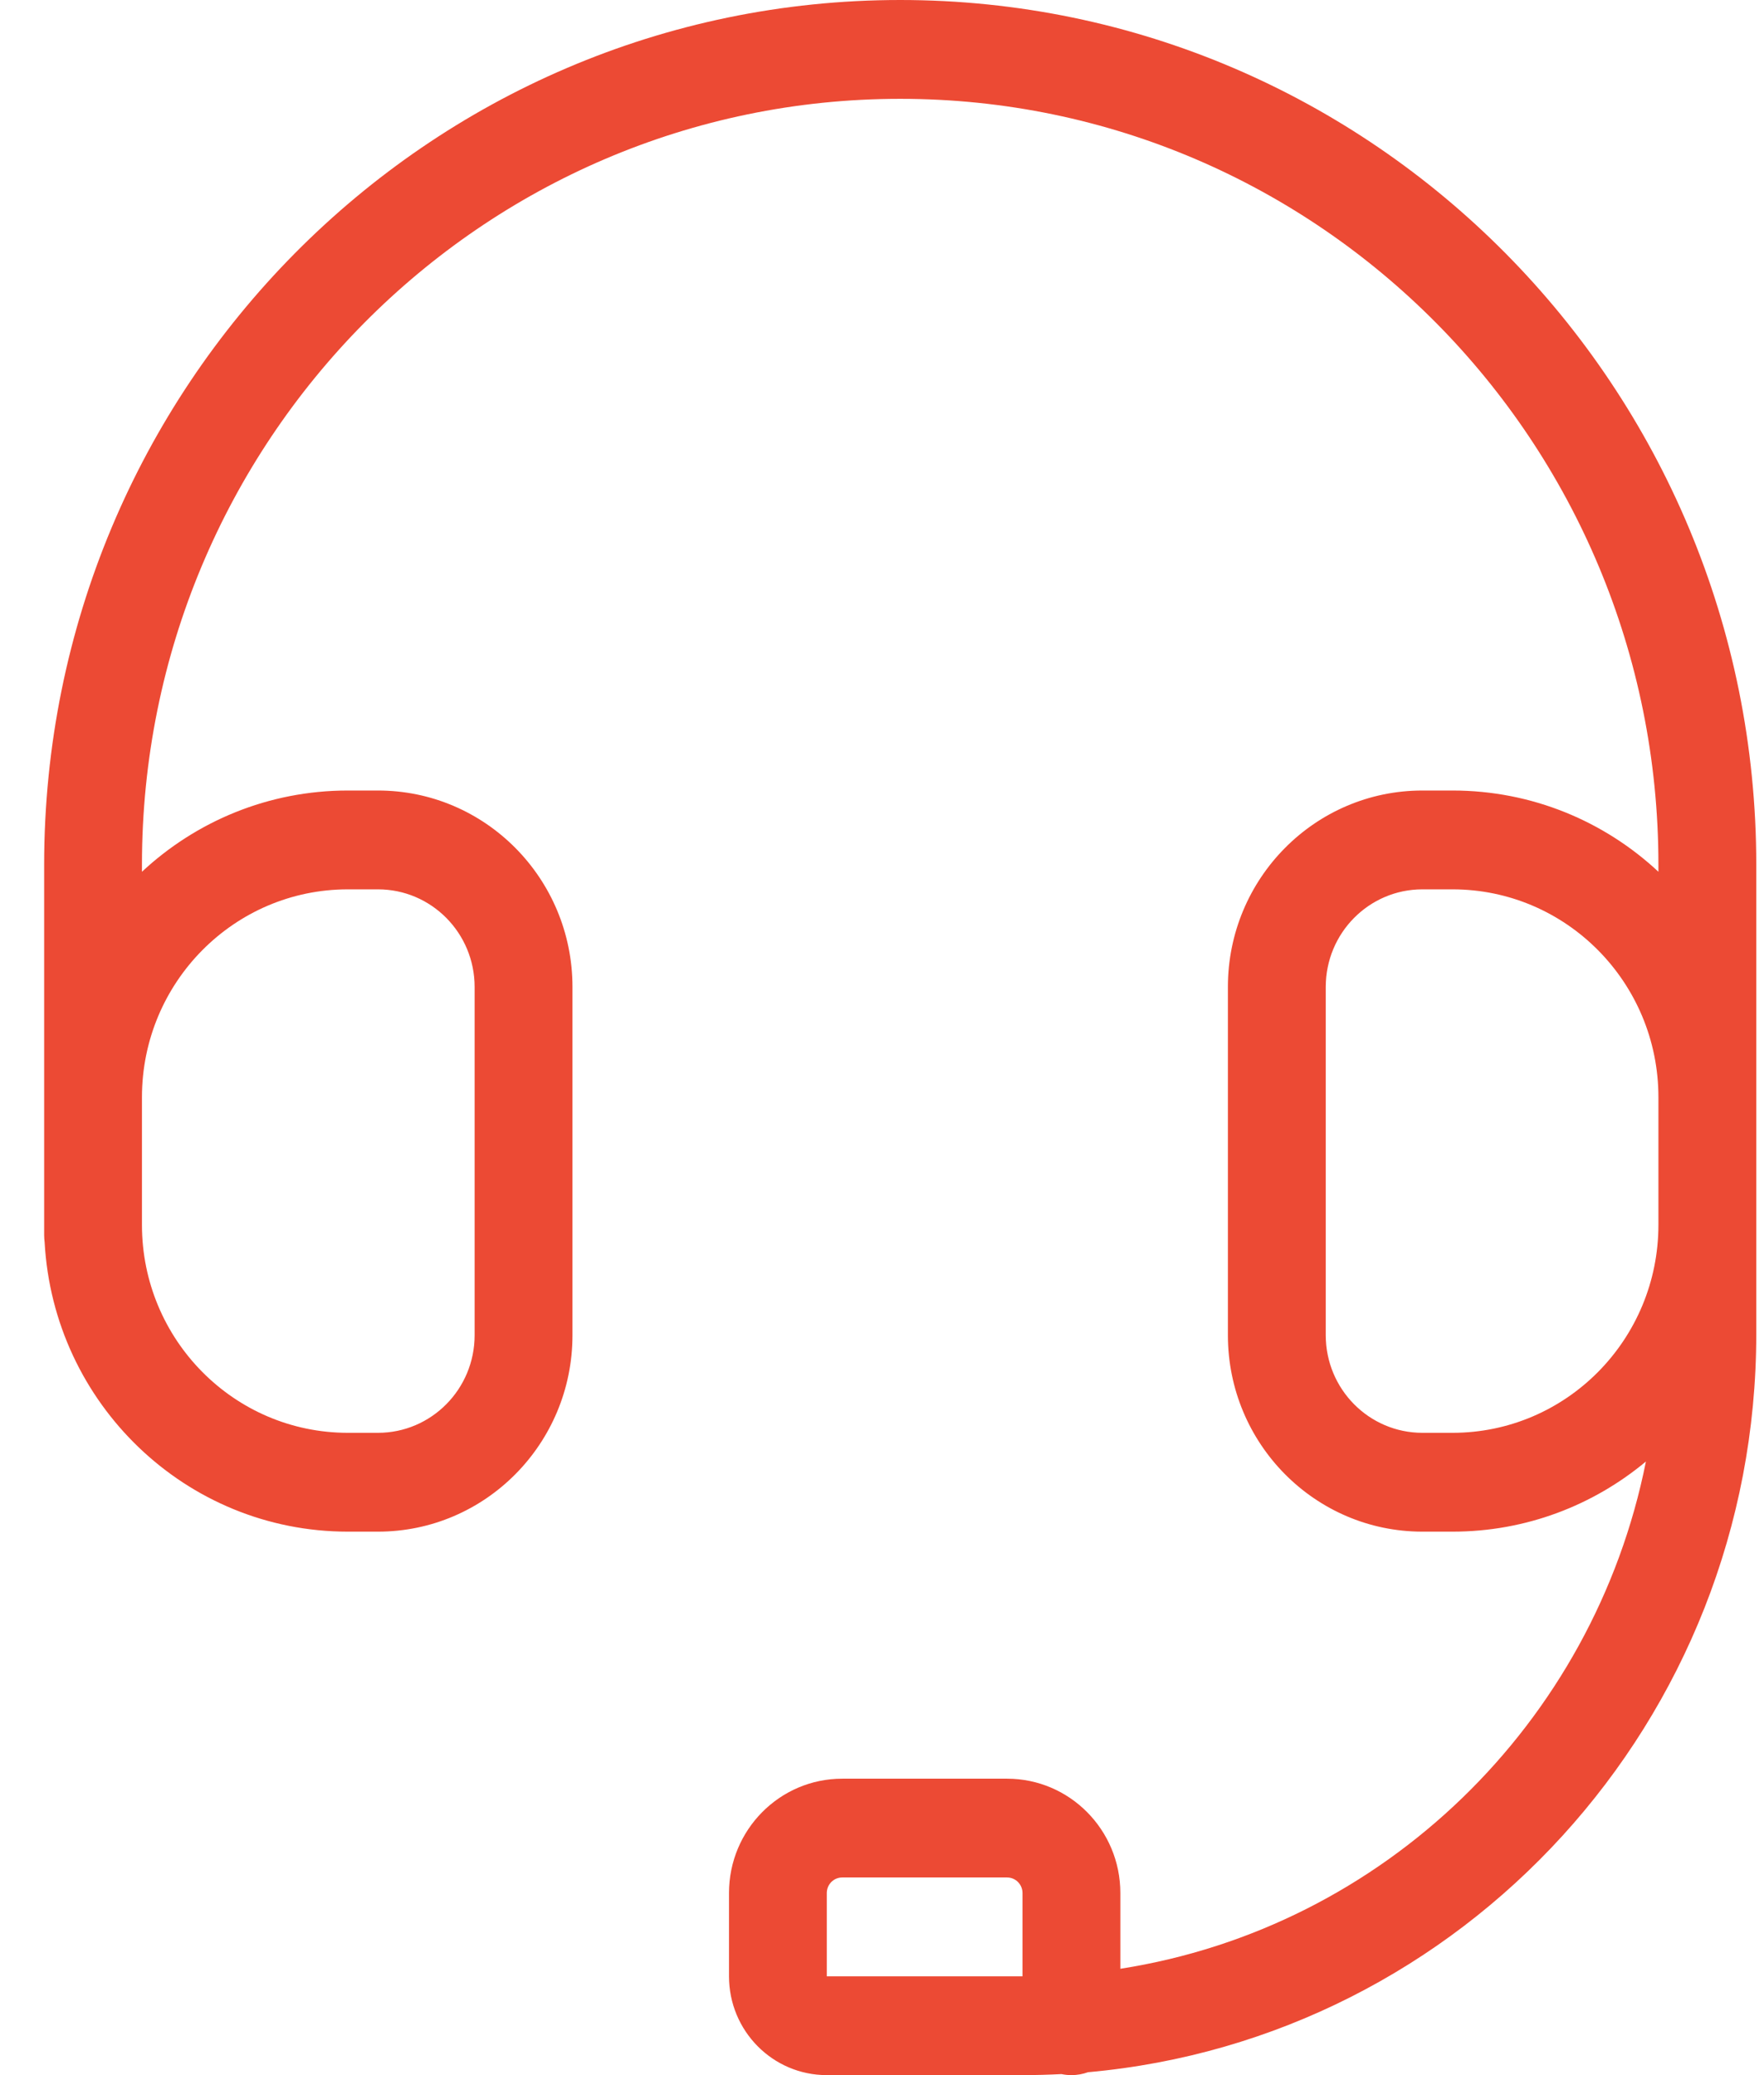 <svg width="34" height="40" viewBox="0 0 34 40" fill="none" xmlns="http://www.w3.org/2000/svg">
<path fill-rule="evenodd" clip-rule="evenodd" d="M0.851 16.667C0.851 7.463 8.239 0 17.351 0C26.462 0 33.851 7.463 33.851 16.667V25.714C33.851 33.173 28.19 39.298 20.971 39.944C20.87 39.98 20.763 40 20.651 40C20.584 40 20.52 39.993 20.459 39.98C20.211 39.993 19.96 40 19.708 40H15.936C14.894 40 14.051 39.148 14.051 38.095V36.49C14.051 35.273 15.028 34.286 16.233 34.286H19.411C20.616 34.286 21.594 35.273 21.594 36.49V37.95C26.669 37.158 30.718 33.22 31.724 28.172C30.711 29.016 29.413 29.524 27.996 29.524H27.416C25.346 29.524 23.667 27.828 23.667 25.737V19.025C23.667 16.934 25.346 15.238 27.416 15.238H27.996C29.529 15.238 30.923 15.832 31.965 16.804V16.667C31.965 8.514 25.422 1.905 17.351 1.905C9.279 1.905 2.736 8.514 2.736 16.667V16.804C3.779 15.832 5.173 15.238 6.705 15.238H7.285C9.355 15.238 11.034 16.934 11.034 19.025V25.737C11.034 27.828 9.355 29.524 7.285 29.524H6.705C3.582 29.524 1.029 27.054 0.86 23.942C0.855 23.899 0.851 23.854 0.851 23.809L0.851 16.667ZM2.736 23.61C2.736 25.824 4.513 27.619 6.705 27.619H7.285C8.314 27.619 9.148 26.776 9.148 25.737V19.025C9.148 17.985 8.314 17.143 7.285 17.143H6.705C4.513 17.143 2.736 18.938 2.736 21.151V23.61ZM31.965 21.151C31.965 18.938 30.188 17.143 27.996 17.143H27.416C26.387 17.143 25.553 17.985 25.553 19.025V25.737C25.553 26.776 26.387 27.619 27.416 27.619H27.996C30.188 27.619 31.965 25.824 31.965 23.61V21.151ZM19.708 38.095V36.49C19.708 36.324 19.575 36.19 19.411 36.19H16.233C16.069 36.19 15.936 36.324 15.936 36.49V38.095H19.708Z" fill="#EC4A34"/>
</svg>
